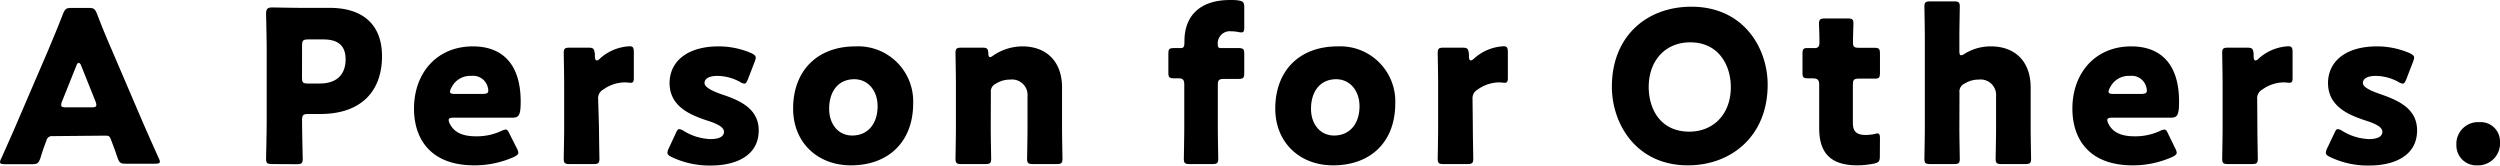 <svg xmlns="http://www.w3.org/2000/svg" viewBox="0 0 413.4 27.37"><g data-name="レイヤー 2"><path d="M8.68 22.51a.91.91 0 00-1 .73c-.25.67-.53 1.33-1 2.91-.32.84-.49 1-1.4 1H.81c-.57 0-.81-.07-.81-.35a1.52 1.52 0 01.21-.6c1.29-2.9 2-4.48 2.59-5.88L8 8.23c.66-1.61 1.5-3.54 2.41-5.92.35-.84.53-1 1.44-1h2.76c.91 0 1.09.14 1.44 1 .91 2.38 1.75 4.38 2.38 5.81l5.14 12c.67 1.54 1.37 3.12 2.66 6a1.52 1.52 0 01.21.6c0 .28-.24.35-.8.35h-4.81c-.91 0-1.09-.14-1.4-1-.53-1.58-.81-2.24-1.05-2.91s-.39-.73-1-.73zm1.58-5.74a1.44 1.44 0 00-.14.59c0 .32.24.39.8.39h4.2c.56 0 .81-.07.81-.39a1.63 1.63 0 00-.14-.59l-2.38-5.95c-.11-.28-.25-.42-.39-.42s-.28.14-.38.42zM45 27.13c-.8 0-1-.14-1-.88 0-.24.1-4.27.1-6.12V8.23c0-1.86-.1-5.74-.1-6 0-.73.24-1 1-1 .24 0 3.32.07 4.94.07h4.58c5.36 0 8.65 2.66 8.65 8 0 5.67-3.33 9.55-10.22 9.55H51c-.88 0-1.05.18-1.05 1.05 0 2.14.11 6.13.11 6.37 0 .74-.21.88-1 .88zm4.94-14.32c0 .88.17 1 1.05 1h1.89c2.66 0 4.27-1.36 4.27-4 0-2.1-1.08-3.29-3.67-3.29H51c-.88 0-1.05.17-1.05 1zm35.53 11.73a1.81 1.81 0 01.24.7c0 .28-.21.45-.7.7a15.86 15.86 0 01-6.61 1.4c-7.14 0-9.94-4.31-9.94-9.38 0-5.88 3.78-10.29 9.73-10.29 4.86 0 7.91 2.9 7.91 9.13 0 2.38-.35 2.66-1.4 2.66H75c-.56 0-.81.11-.81.39a1.49 1.49 0 00.18.59c.7 1.44 2.1 2.1 4.34 2.1a9.68 9.68 0 004.16-.87 2.27 2.27 0 01.74-.25c.28 0 .42.21.66.74zM80.74 15a1.61 1.61 0 00-.07-.52 2.5 2.5 0 00-2.76-1.93 3.43 3.43 0 00-3.29 2 1.44 1.44 0 00-.21.63c0 .24.24.35.8.35h4.66c.63-.02.87-.13.87-.53zm18.31 6.18c0 1.43.07 4.83.07 5.07 0 .74-.21.88-1 .88h-3.9c-.8 0-1-.14-1-.88 0-.24.07-3.64.07-5.07v-7.35c0-1.44-.07-4.83-.07-5.08 0-.73.21-.87 1-.87h3c.91 0 1 .14 1.15 1v.42c0 .45.1.7.31.7a1 1 0 00.56-.35 7.9 7.9 0 014.87-2c.56 0 .7.25.7 1v4.2c0 .39 0 .84-.49.84-.25 0-.74-.07-1-.07a6.25 6.25 0 00-3.57 1.19 1.62 1.62 0 00-.84 1.58zm26.41.38c0 4.2-3.78 5.81-7.91 5.81a14.49 14.49 0 01-6.48-1.4c-.49-.24-.7-.42-.7-.73a1.68 1.68 0 01.21-.7l1.16-2.49c.21-.49.35-.7.59-.7a1.69 1.69 0 01.7.28 9.07 9.07 0 004.45 1.37c1.5 0 2.24-.45 2.24-1.22s-1.16-1.33-2.7-1.82c-2.66-.88-6.3-2.24-6.3-6.23 0-3.33 2.63-6.06 8.13-6.06a13.54 13.54 0 015.39 1.12c.49.25.73.42.73.74a2.2 2.2 0 01-.17.66l-1.12 2.91c-.21.49-.35.73-.6.73a1.65 1.65 0 01-.7-.28 8 8 0 00-3.74-1c-1.51 0-2.14.52-2.14 1.19s1.23 1.29 2.73 1.82c2.77.93 6.23 2.22 6.23 6zM151 17.12c0 6.23-4 10.22-10.29 10.22-5.57 0-9.56-3.82-9.56-9.38 0-6.2 3.92-10.29 10.33-10.29a9.1 9.1 0 019.52 9.45zm-13.89.88c0 2.52 1.5 4.41 3.81 4.41 2.63 0 4.2-2 4.2-4.83 0-2.59-1.57-4.48-3.88-4.48-2.7.03-4.13 2.09-4.13 4.9zm26.72 3.18c0 1.43.07 4.83.07 5.07 0 .74-.21.88-1 .88H159c-.8 0-1-.14-1-.88 0-.24.07-3.64.07-5.07v-7.35c0-1.44-.07-4.83-.07-5.08 0-.73.21-.87 1-.87h3.43c.77 0 .95.14 1 .91 0 .45.11.66.28.66a1 1 0 00.49-.24 8.57 8.57 0 014.87-1.54c3.71 0 6.55 2.24 6.55 6.82v6.69c0 1.43.07 4.83.07 5.07 0 .74-.21.88-1 .88h-3.85c-.8 0-1-.14-1-.88 0-.24.07-3.64.07-5.07v-5.25a2.56 2.56 0 00-2.84-2.77 4.33 4.33 0 00-2.38.67 1.42 1.42 0 00-.84 1.5zm36.57 5.95h-3.64c-.8 0-1-.14-1-.88 0-.24.07-3.64.07-5.07V14c0-.84-.25-1.05-1-1.05h-.63c-.84 0-1-.14-1-1v-3c0-.88.14-1 1.05-1h.94c.53 0 .67-.14.67-1.16 0-4.09 2.48-6.79 7.56-6.79.42 0 .91 0 1.33.07.8.11 1 .32 1 1.16v3.22c0 .66-.07.91-.49.91a4.45 4.45 0 01-.52-.07 5.52 5.52 0 00-1.12-.11 2 2 0 00-2.24 2.24c0 .39.14.53.49.53h2.83c.91 0 1.05.14 1.05 1.05v3c0 .91-.14 1.05-1.05 1.05h-2.27c-.88 0-1.05.18-1.05 1.05v7.18c0 1.43.07 4.76.07 5.07-.03.65-.24.78-1.05.78zm30.32-10.01c0 6.23-3.95 10.22-10.29 10.22-5.56 0-9.55-3.82-9.55-9.38 0-6.2 3.92-10.29 10.32-10.29a9.1 9.1 0 019.52 9.45zm-13.93.88c0 2.52 1.51 4.41 3.82 4.41 2.62 0 4.2-2 4.2-4.83 0-2.59-1.58-4.48-3.89-4.48-2.69.03-4.13 2.09-4.13 4.9zm26.76 3.18c0 1.43.07 4.83.07 5.07 0 .74-.21.88-1 .88h-3.88c-.81 0-1-.14-1-.88 0-.24.07-3.64.07-5.07v-7.35c0-1.44-.07-4.83-.07-5.08 0-.73.21-.87 1-.87h3c.91 0 1.05.14 1.16 1v.42c0 .45.11.7.32.7a1.1 1.1 0 00.56-.35 7.86 7.86 0 014.86-2c.56 0 .7.25.7 1v4.2c0 .39 0 .84-.49.84-.24 0-.73-.07-.94-.07a6.25 6.25 0 00-3.57 1.19 1.62 1.62 0 00-.84 1.58zM292.3 14c0 8.54-6.05 13.34-13.19 13.34-8.58 0-12.57-6.9-12.57-13 0-8.33 5.74-13.23 13.16-13.23 8.68.01 12.6 6.89 12.6 12.89zm-19.67.39c0 3.57 1.89 7.38 6.72 7.38 3.89 0 6.86-2.8 6.86-7.38 0-3.47-1.92-7.39-6.72-7.39-4.09 0-6.86 3-6.86 7.39zm38.22 11.44c0 .84-.17 1.05-1 1.23a14.36 14.36 0 01-2.73.28c-4.8 0-6.3-2.45-6.3-6.16V14c0-.87-.32-1.05-1.26-1.05H299c-.84 0-.94-.17-.94-1v-3c0-.77.1-1 .77-1h1.26c.46 0 .77-.21.77-.84v-.56c0-1-.07-2.17-.07-2.63 0-.73.24-.87 1.05-.87h3.64c.77 0 1 .14 1 .77 0 .45-.07 2.24-.07 3.08s.14 1 1 1h2.41c.91 0 1.05.14 1.05 1.05v3c0 .8-.1 1.05-.77 1.05h-2.66c-.87 0-1.05.18-1.05 1.05v6.27c0 1.43.6 2 2.17 2a8.45 8.45 0 001.33-.14 2.24 2.24 0 01.56-.11c.35 0 .42.25.42.88zM324 21.18c0 1.43.07 4.83.07 5.07 0 .74-.21.88-1 .88h-3.85c-.8 0-1-.14-1-.88 0-.24.07-3.64.07-5.07v-15c0-1.44-.07-4.83-.07-5.08 0-.73.21-.87 1-.87h3.85c.81 0 1 .14 1 .87 0 .35-.07 3.68-.07 5.08V8.4c0 .49.07.74.28.74a1.19 1.19 0 00.59-.25 8.14 8.14 0 014.38-1.22c3.71 0 6.54 2.24 6.54 6.82v6.69c0 1.43.07 4.83.07 5.07 0 .74-.21.88-1 .88H331c-.81 0-1-.14-1-.88 0-.24.07-3.64.07-5.07v-5.25a2.56 2.56 0 00-2.83-2.77 4.31 4.31 0 00-2.38.67 1.42 1.42 0 00-.84 1.5zm35.7 3.36a1.81 1.81 0 01.24.7c0 .28-.21.45-.7.7a15.86 15.86 0 01-6.61 1.4c-7.14 0-9.94-4.31-9.94-9.38 0-5.88 3.78-10.29 9.73-10.29 4.86 0 7.91 2.9 7.91 9.13 0 2.38-.35 2.66-1.4 2.66h-9.66c-.56 0-.81.11-.81.39a1.49 1.49 0 00.18.59c.7 1.44 2.1 2.1 4.34 2.1a9.68 9.68 0 004.16-.87 2.27 2.27 0 01.74-.25c.28 0 .42.21.66.74zM355 15a1.61 1.61 0 00-.07-.52 2.5 2.5 0 00-2.76-1.93 3.43 3.43 0 00-3.29 2 1.44 1.44 0 00-.21.63c0 .24.24.35.8.35h4.66c.6-.02.87-.13.87-.53zm18.28 6.18c0 1.43.07 4.83.07 5.07 0 .74-.21.88-1 .88h-3.89c-.8 0-1-.14-1-.88 0-.24.07-3.64.07-5.07v-7.35c0-1.44-.07-4.83-.07-5.08 0-.73.21-.87 1-.87h3.05c.91 0 1.05.14 1.15 1v.42c0 .45.1.7.31.7a1 1 0 00.56-.35 7.9 7.9 0 014.87-2c.56 0 .7.25.7 1v4.2c0 .39 0 .84-.49.84-.25 0-.74-.07-.95-.07a6.25 6.25 0 00-3.57 1.19 1.62 1.62 0 00-.84 1.58zm26.41.38c0 4.2-3.78 5.81-7.91 5.81a14.44 14.44 0 01-6.47-1.4c-.5-.24-.71-.42-.71-.73a1.84 1.84 0 01.21-.7l1.19-2.49c.21-.49.35-.7.59-.7a1.77 1.77 0 01.71.28 9 9 0 004.41 1.37c1.51 0 2.24-.45 2.24-1.22s-1.15-1.33-2.69-1.82c-2.66-.88-6.3-2.24-6.3-6.23 0-3.33 2.62-6.06 8.12-6.06a13.54 13.54 0 015.39 1.12c.49.25.73.42.73.74a2.2 2.2 0 01-.17.66l-1.12 2.91c-.21.49-.35.73-.6.73a1.65 1.65 0 01-.7-.28 8 8 0 00-3.74-1c-1.51 0-2.14.52-2.14 1.19s1.27 1.26 2.73 1.77c2.8.98 6.23 2.27 6.23 6.05zm13.71 1.89a3.63 3.63 0 01-3.78 3.89 3.28 3.28 0 01-3.43-3.34 3.59 3.59 0 013.81-3.8 3.19 3.19 0 013.4 3.25z" data-name="レイヤー 1"/></g></svg>
